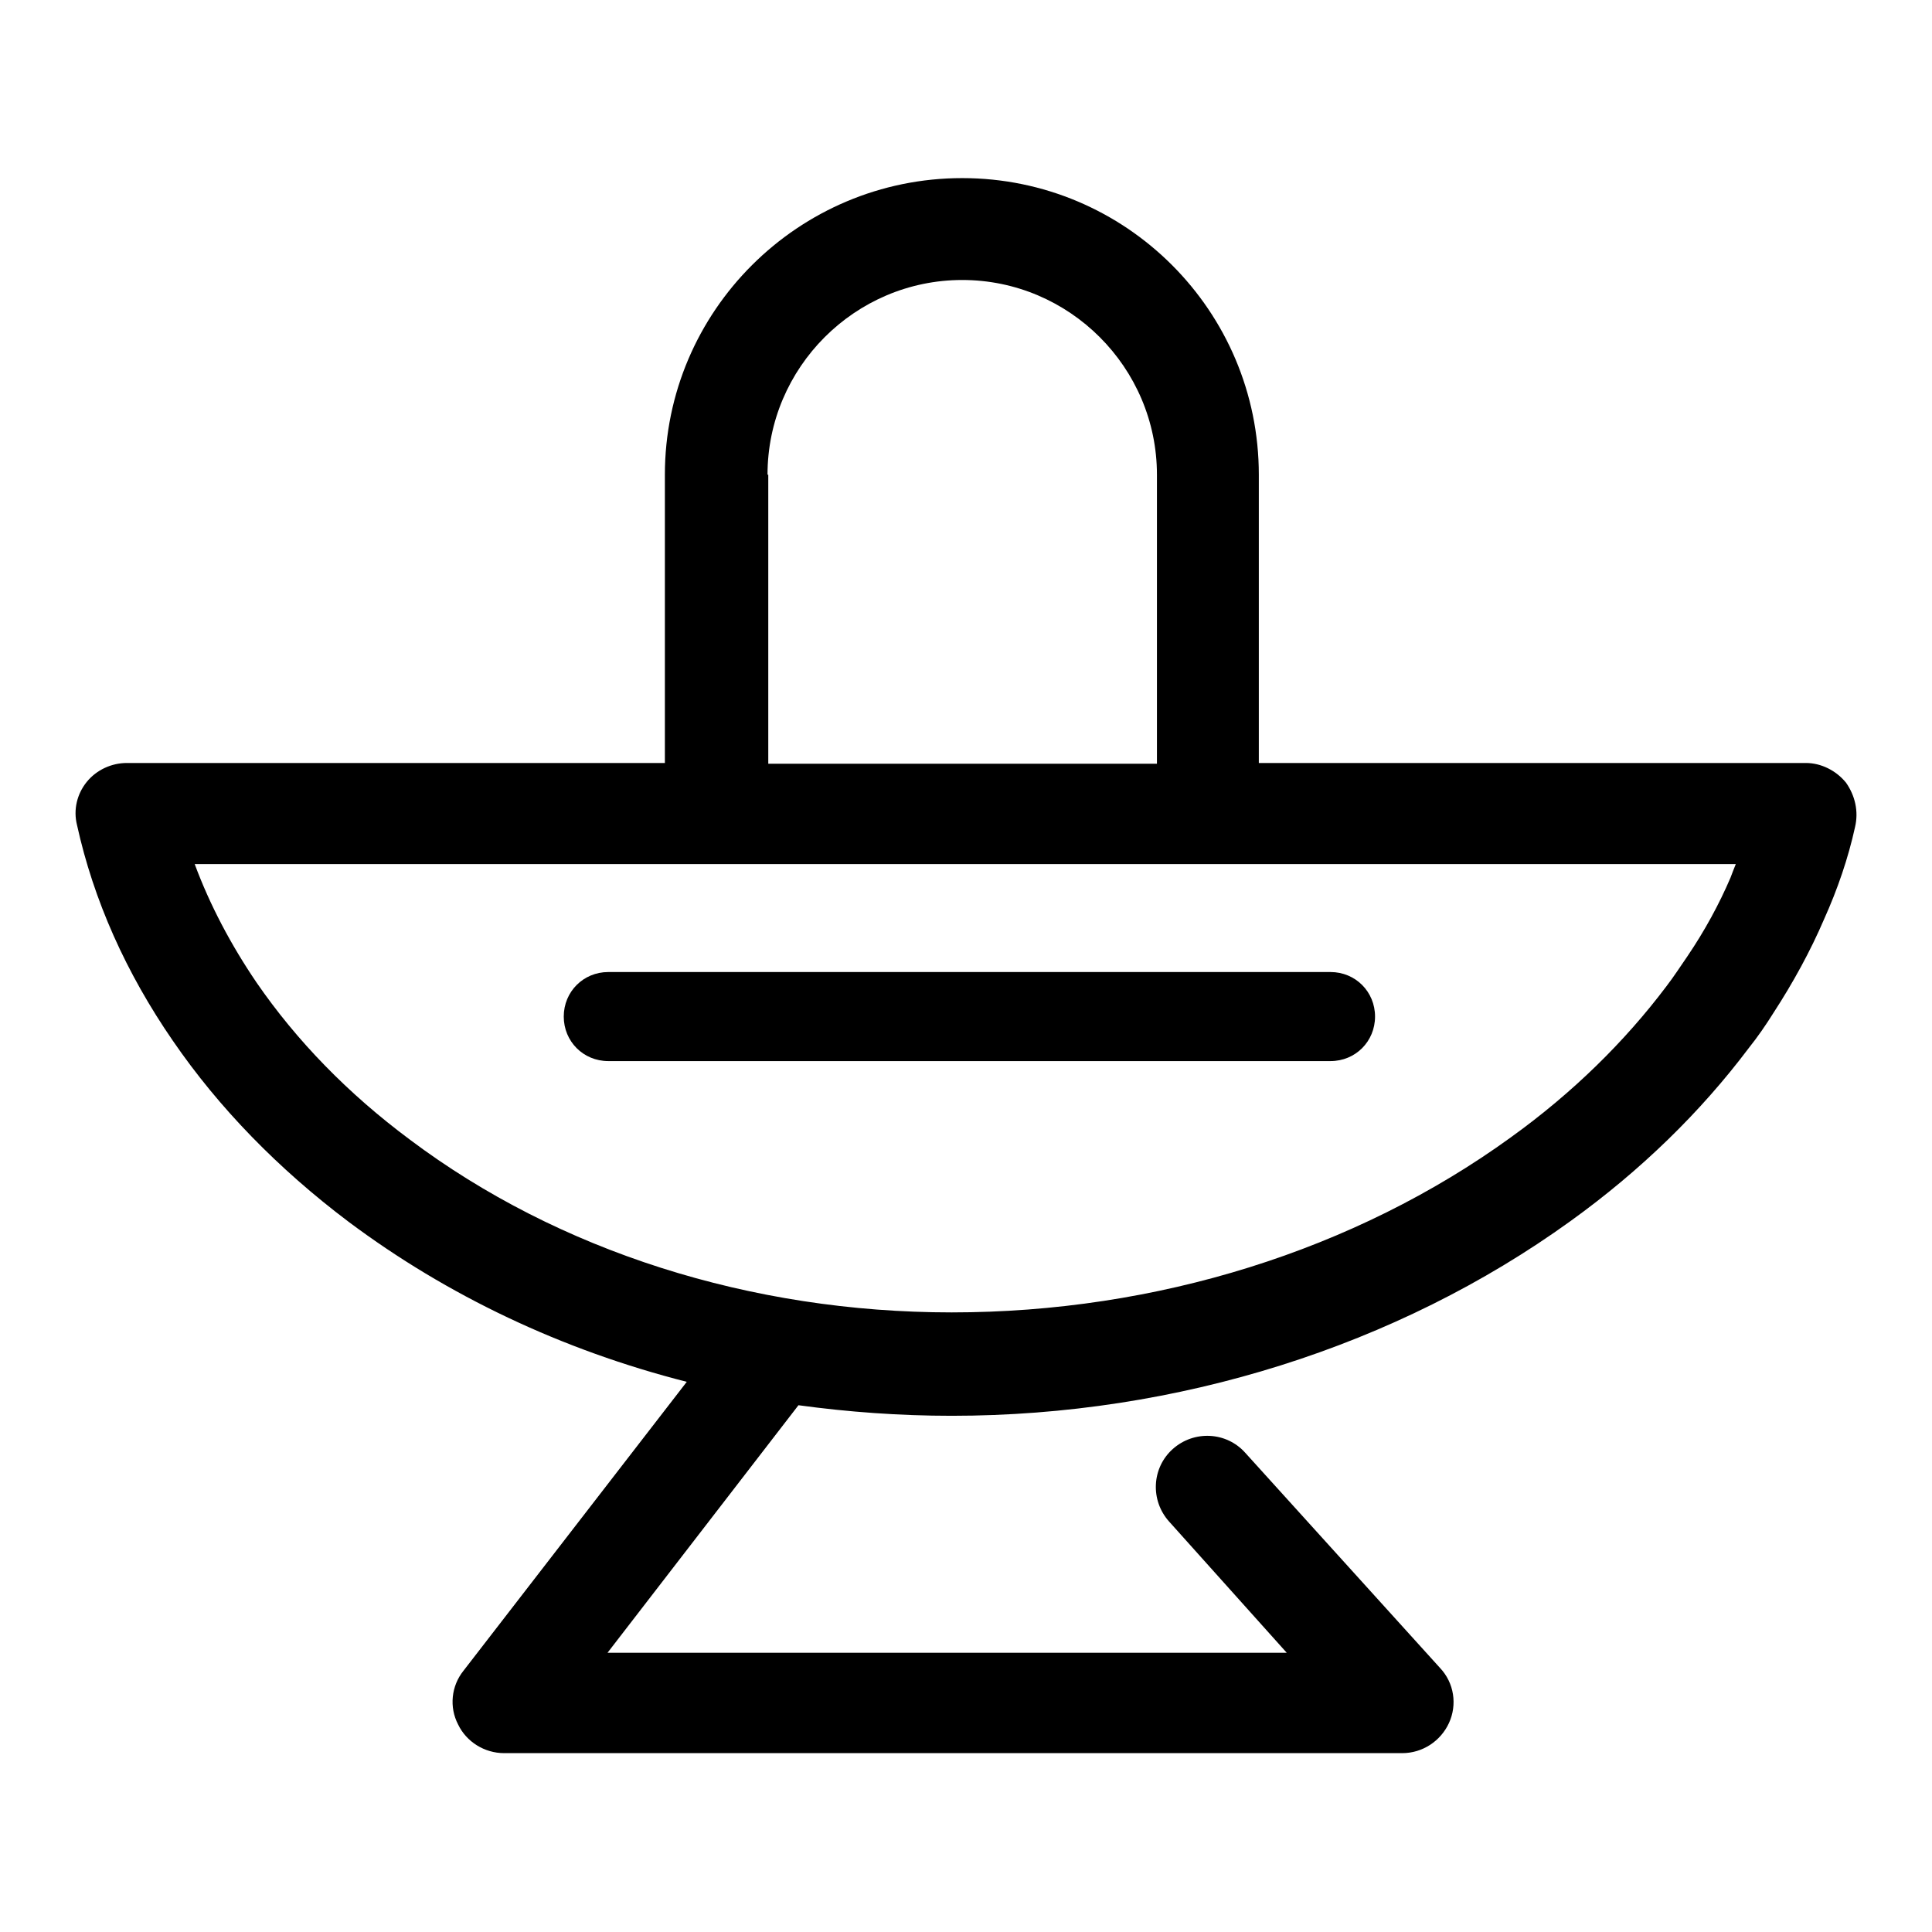 <?xml version="1.0" encoding="utf-8"?>
<!-- Svg Vector Icons : http://www.onlinewebfonts.com/icon -->
<!DOCTYPE svg PUBLIC "-//W3C//DTD SVG 1.1//EN" "http://www.w3.org/Graphics/SVG/1.1/DTD/svg11.dtd">
<svg version="1.1" xmlns="http://www.w3.org/2000/svg" xmlns:xlink="http://www.w3.org/1999/xlink" x="0px" y="0px" viewBox="0 0 256 256" enable-background="new 0 0 256 256" xml:space="preserve">
<g><g><path fill="#000000" d="M244.6,103.7c-1.3-1.6-3.3-2.6-5.3-2.6h-72.5V62.9c0-21.7-17.6-39.3-39.3-39.3S88.1,41.2,88.1,62.9v38.2H16.8c-2,0-4,0.9-5.3,2.5c-1.3,1.6-1.8,3.7-1.3,5.7c2.2,10,6.5,19.6,12.7,28.6c6.1,8.9,14,17,23.3,24c13.1,9.8,28.3,17,44.8,21.2l-29.6,38.3c-1.6,2-1.9,4.8-0.7,7.1c1.1,2.3,3.5,3.8,6.1,3.8h119c2.7,0,5.1-1.6,6.2-4c1.1-2.4,0.7-5.3-1.2-7.3L165,192.5c-2.5-2.8-6.8-3-9.6-0.5c-2.8,2.5-3,6.8-0.5,9.6l15.6,17.4h-90l25.3-32.8c6.6,0.9,13.4,1.4,20.3,1.4c29.9,0,59-9.2,82-25.8c9.3-6.7,17.2-14.4,23.6-22.9c1.2-1.5,2.3-3.1,3.3-4.7c2.6-4,4.9-8.2,6.7-12.4c1.8-4,3.2-8.1,4.1-12.2C246.3,107.5,245.8,105.4,244.6,103.7z M101.7,62.9c0-14.2,11.6-25.8,25.8-25.8c14.2,0,25.8,11.6,25.8,25.8v38.3h-51.5V62.9z M229.3,116.3c-1.5,3.5-3.4,7-5.7,10.4c-0.9,1.3-1.8,2.7-2.8,4c-5.5,7.3-12.4,14.1-20.6,20c-20.7,15-47,23.2-74.1,23.2c-26.6,0-52.1-8.1-71.8-22.9c-8.2-6.1-15-13.1-20.3-20.8c-3.4-5-6.2-10.3-8.2-15.7H230C229.7,115.2,229.5,115.8,229.3,116.3z"/><path fill="#000000" d="M182.2,134.7c0,3.3-2.6,5.9-5.9,5.9H80.6c-3.3,0-5.9-2.6-5.9-5.9l0,0c0-3.3,2.6-5.9,5.9-5.9h95.7C179.6,128.8,182.2,131.4,182.2,134.7L182.2,134.7z"/></g></g>
</svg>